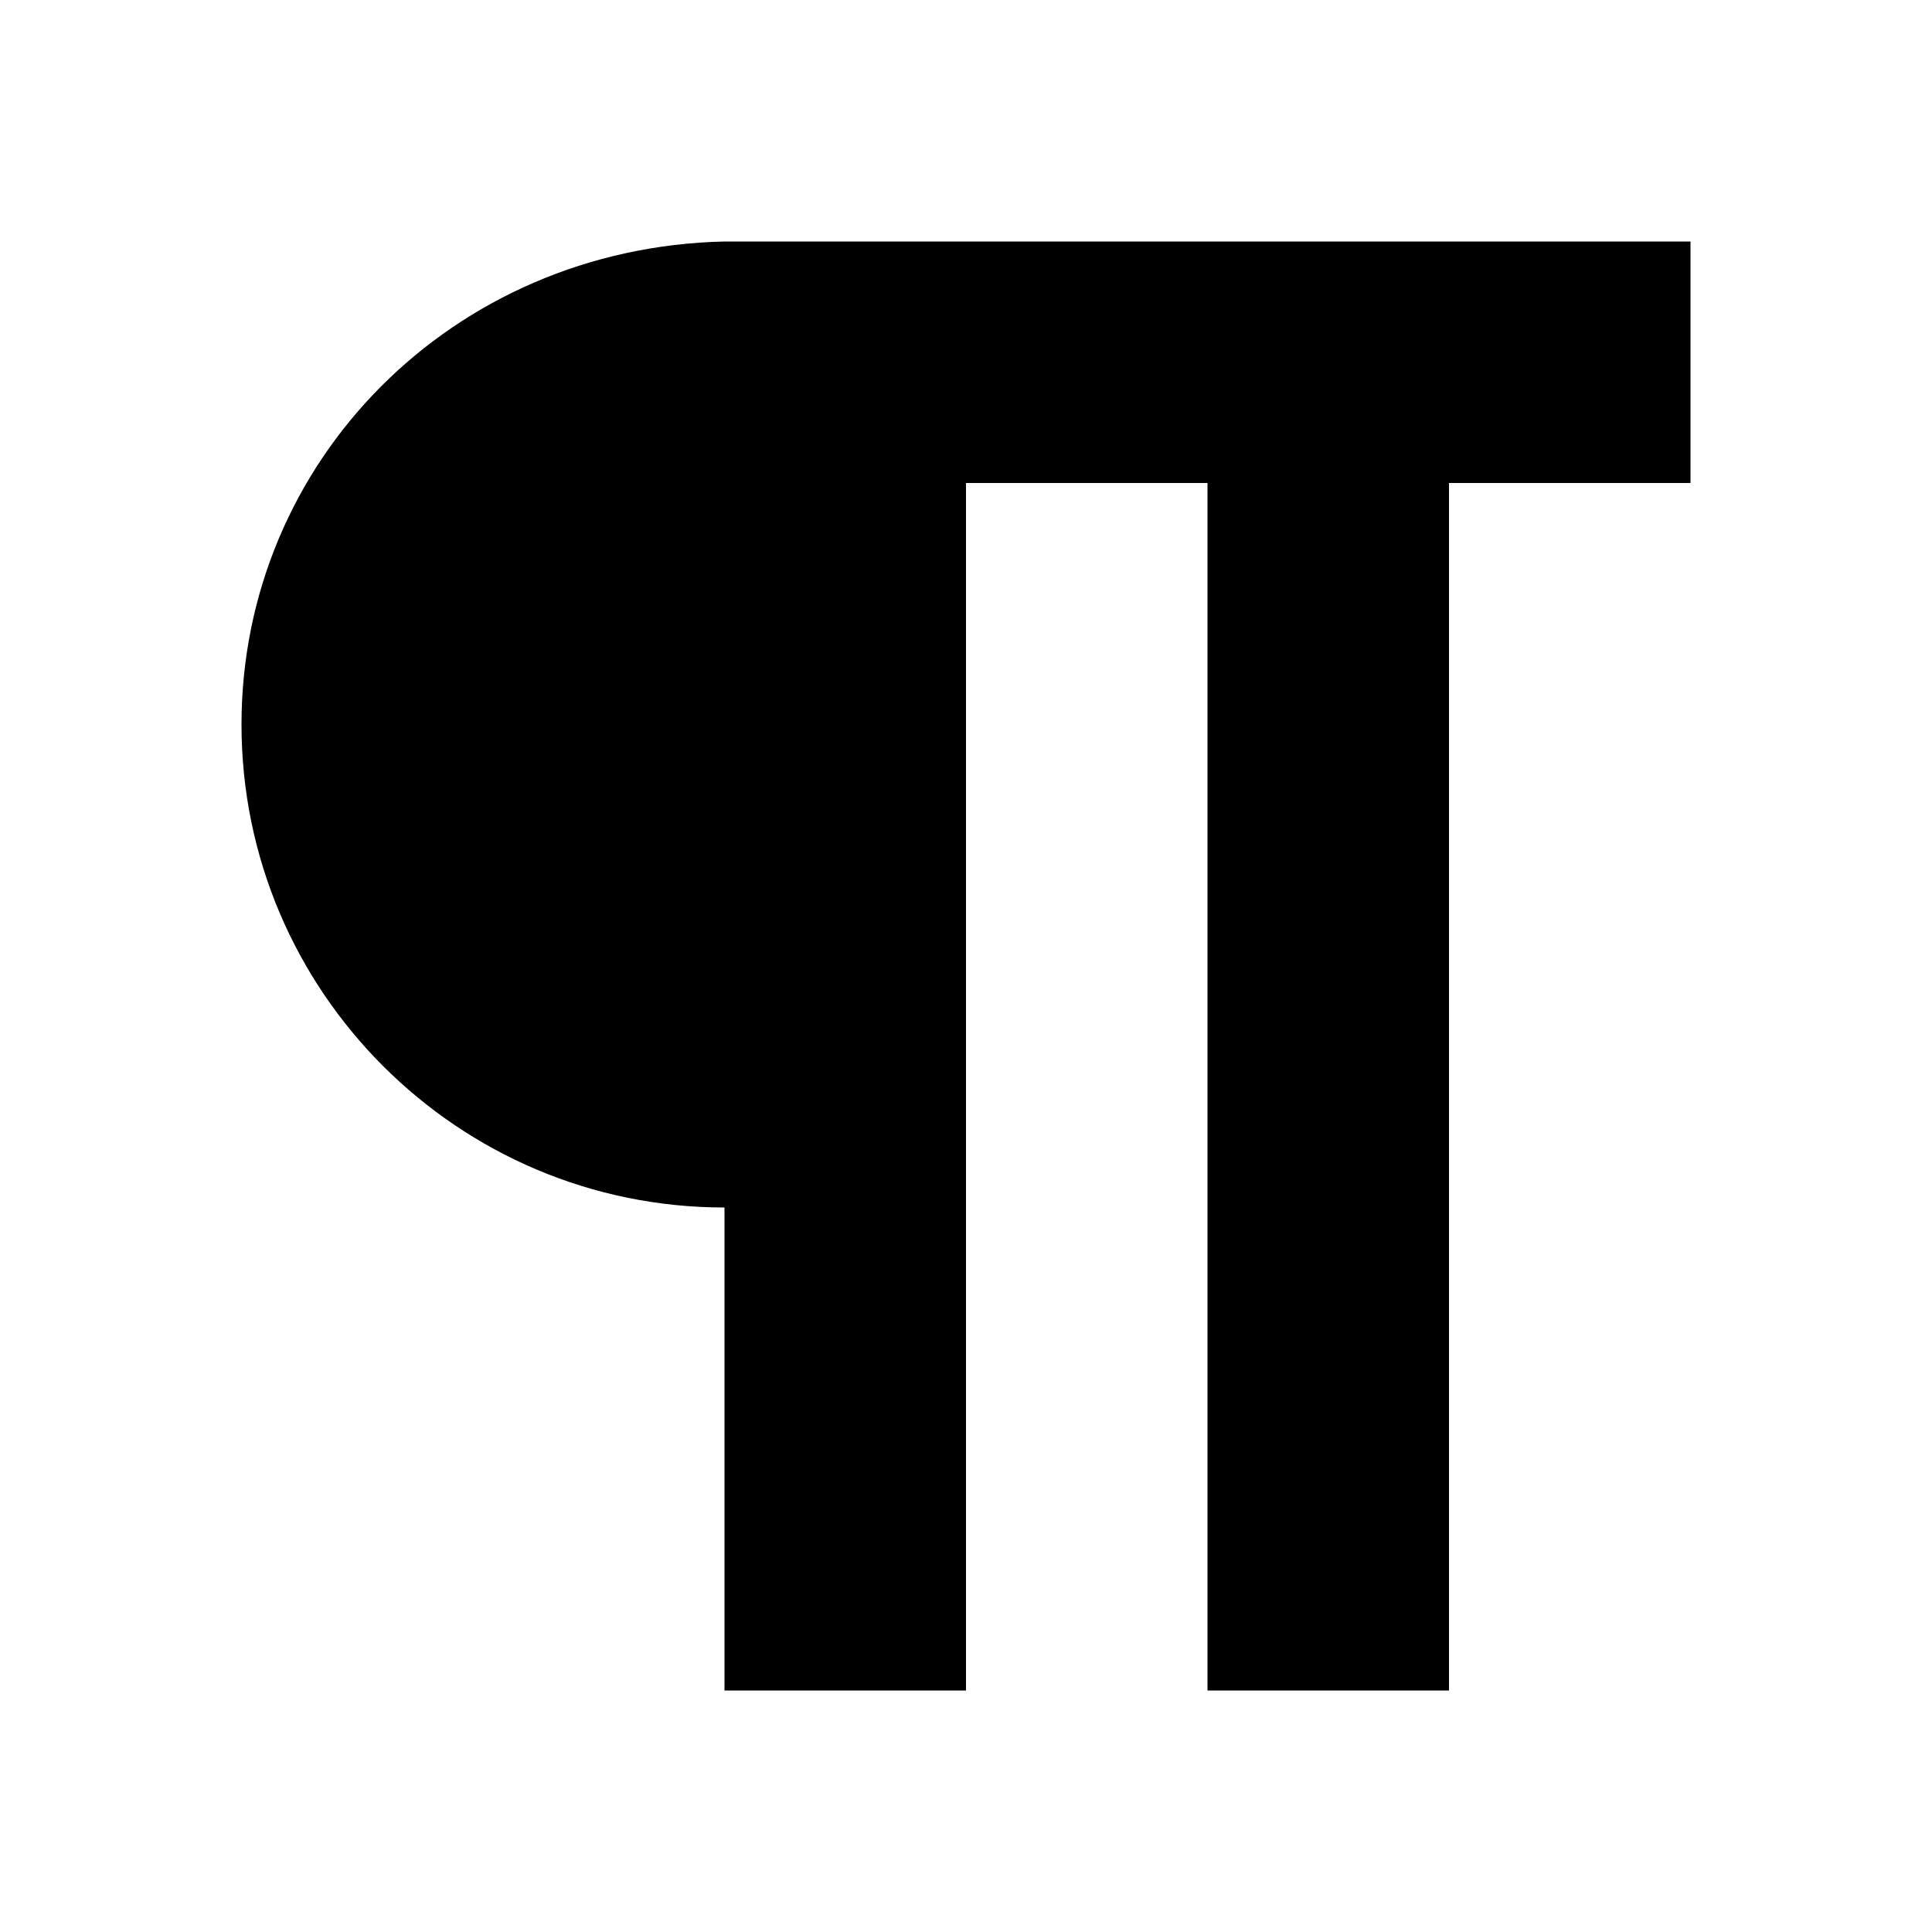 <?xml version="1.0" encoding="utf-8"?>
<!-- Uploaded to: SVG Repo, www.svgrepo.com, Generator: SVG Repo Mixer Tools -->
<svg width="800px" height="800px" viewBox="0 0 16 16" version="1.1" xmlns="http://www.w3.org/2000/svg" xmlns:xlink="http://www.w3.org/1999/xlink">
  <rect width="16" height="16" id="icon-bound" fill="none" />
  <path d="M8,14L6,14L6,10C3.792,10 2,8.208 2,6C2,3.823 3.742,2.051 6,2L14,2L14,4L12,4L12,14L10,14L10,4L8,4L8,14Z" />
</svg>